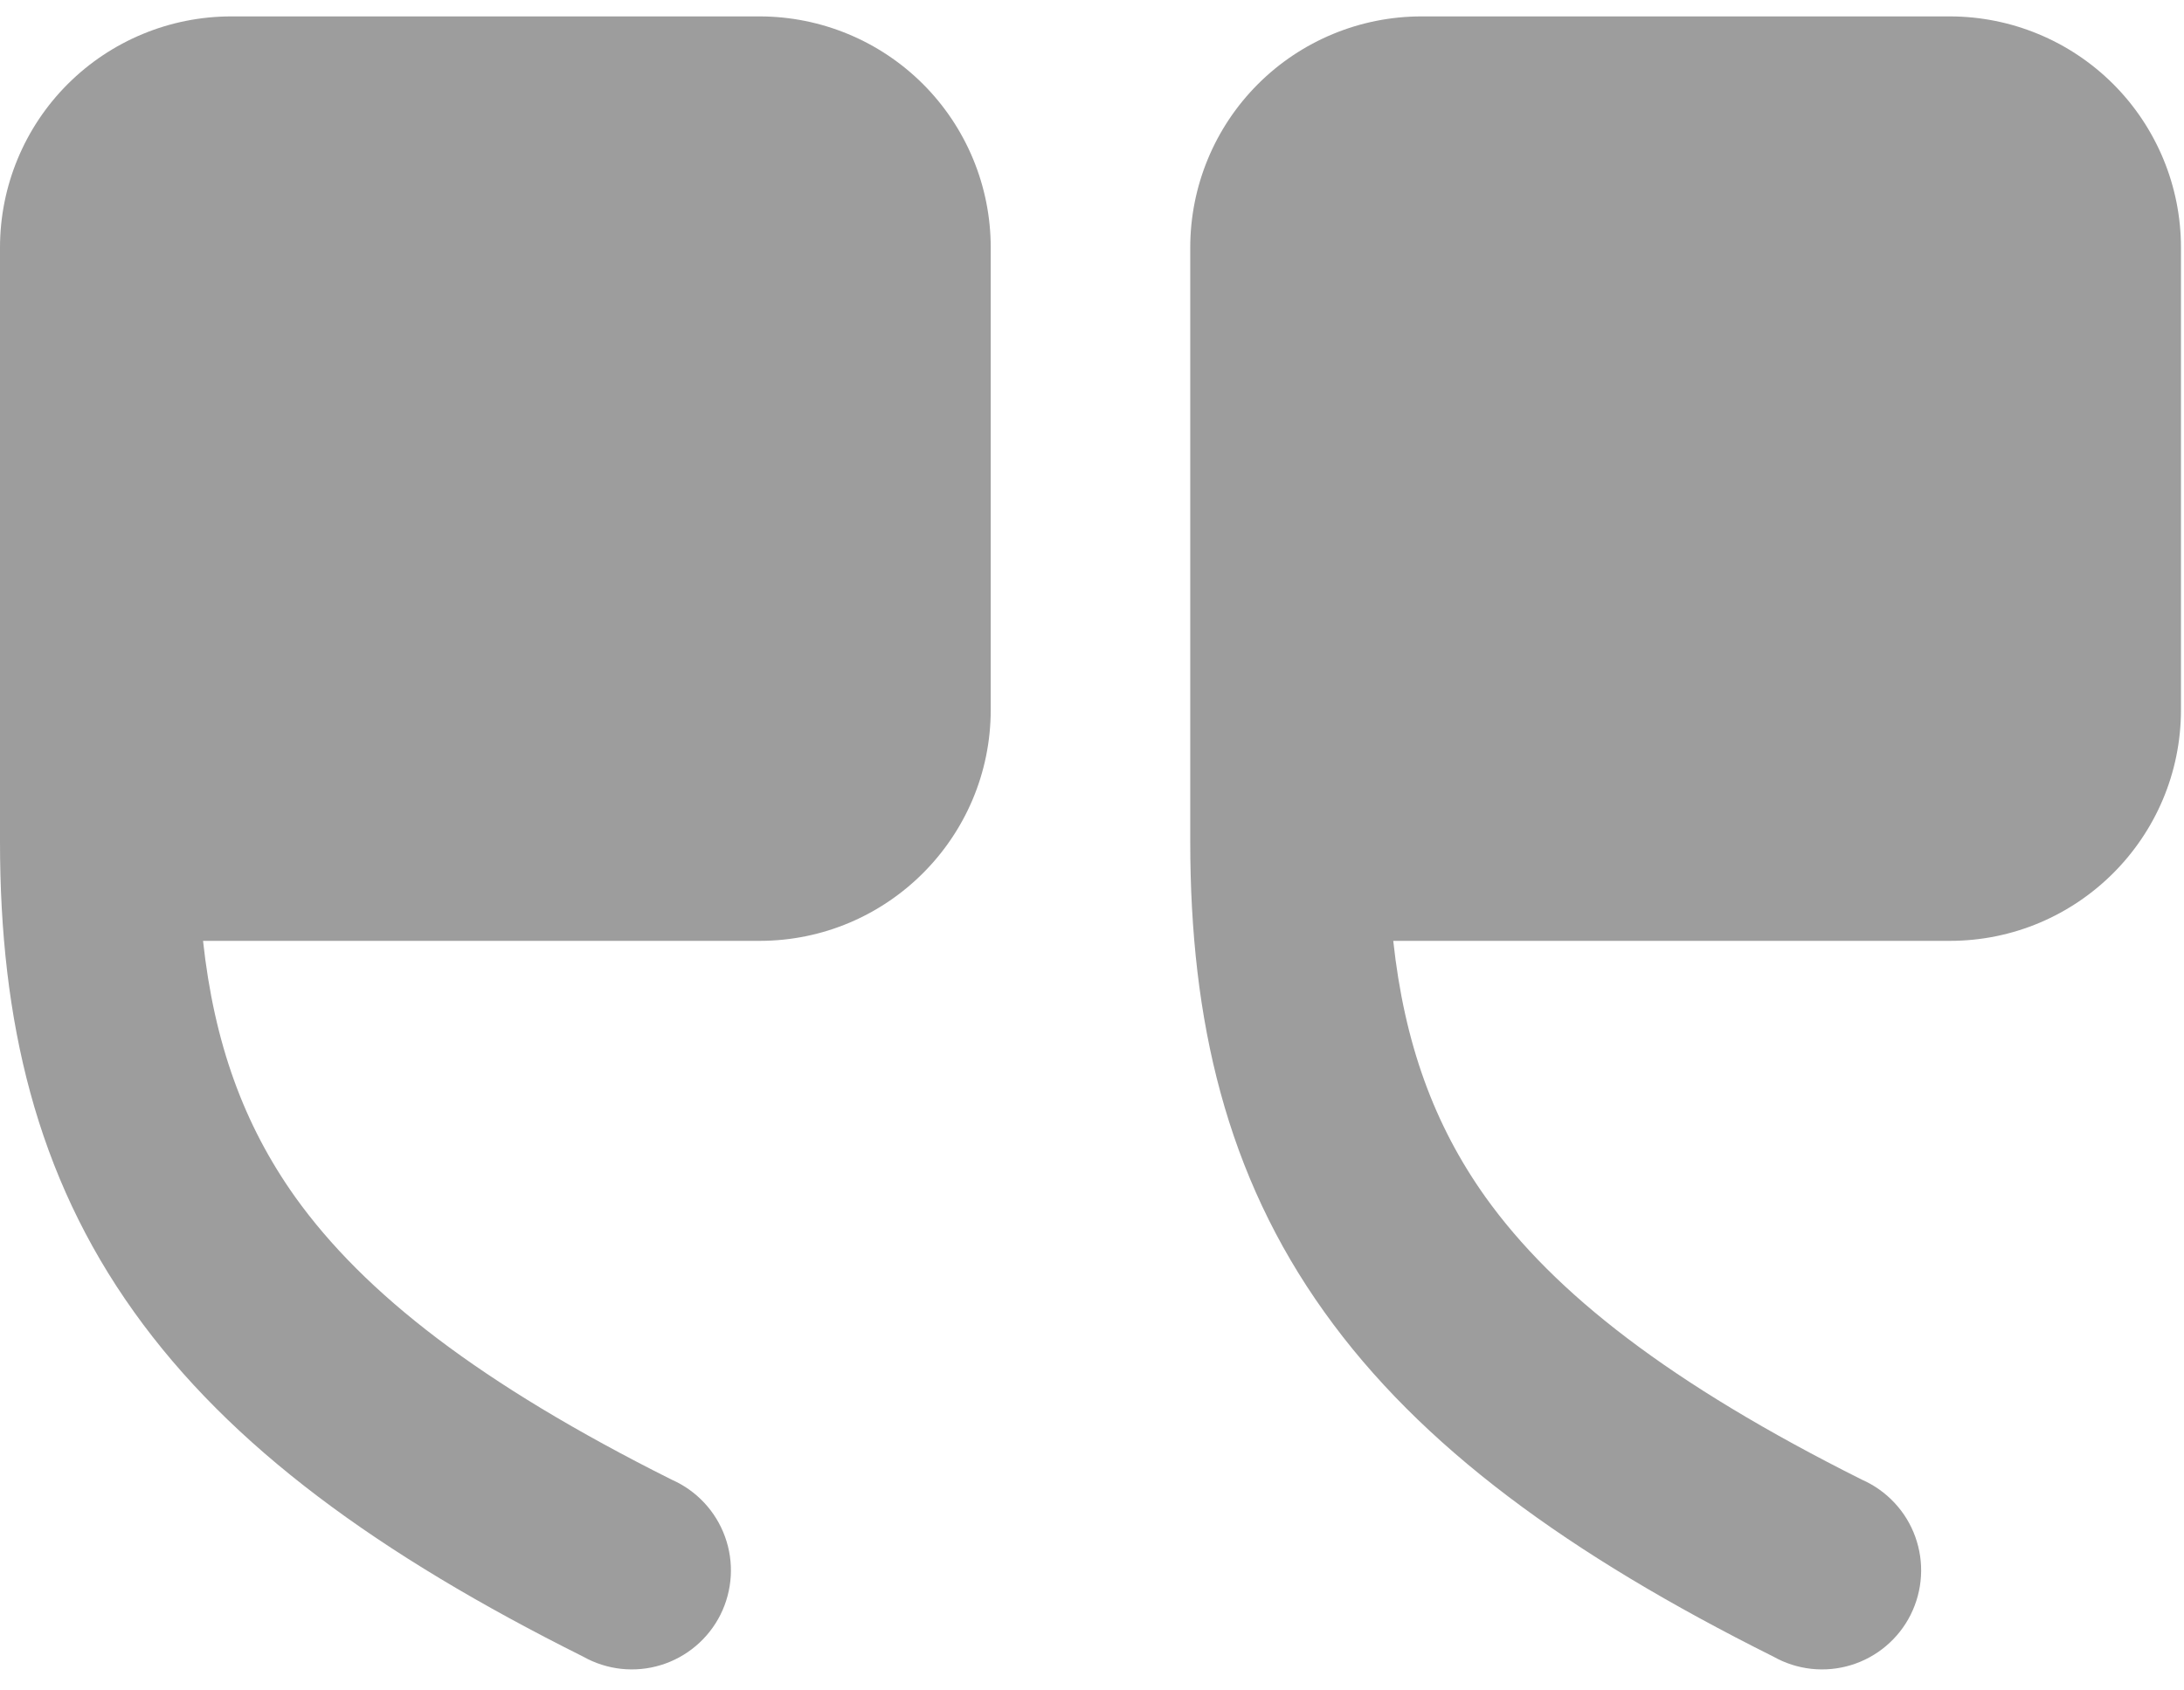 <?xml version="1.0" encoding="UTF-8"?>
<svg xmlns="http://www.w3.org/2000/svg" width="62" height="48" viewBox="0 0 62 48" fill="none">
  <path fill-rule="evenodd" clip-rule="evenodd" d="M39.552 26.716C39.867 29.619 40.707 31.936 42.17 33.991C44.131 36.733 47.42 39.294 52.857 42.016C53.206 42.17 53.52 42.392 53.78 42.671C54.041 42.949 54.242 43.278 54.371 43.636C54.5 43.994 54.556 44.375 54.533 44.756C54.511 45.136 54.411 45.508 54.241 45.849C54.071 46.19 53.833 46.492 53.542 46.738C53.251 46.984 52.913 47.169 52.549 47.28C52.184 47.392 51.801 47.428 51.422 47.387C51.043 47.346 50.677 47.228 50.345 47.041C44.532 44.139 40.321 41.075 37.595 37.254C34.816 33.369 33.789 28.993 33.789 23.904V7.029C33.789 5.288 34.48 3.619 35.711 2.388C36.941 1.158 38.611 0.466 40.351 0.466H55.351C57.092 0.466 58.761 1.158 59.992 2.388C61.222 3.619 61.914 5.288 61.914 7.029V20.154C61.914 23.776 58.974 26.716 55.351 26.716H39.552ZM5.764 26.716C6.079 29.619 6.919 31.936 8.381 33.991C10.342 36.733 13.631 39.294 19.069 42.016C19.418 42.17 19.732 42.392 19.992 42.671C20.252 42.949 20.453 43.278 20.582 43.636C20.712 43.994 20.767 44.375 20.745 44.756C20.722 45.136 20.623 45.508 20.453 45.849C20.282 46.19 20.044 46.492 19.753 46.738C19.462 46.984 19.124 47.169 18.76 47.28C18.396 47.392 18.012 47.428 17.634 47.387C17.255 47.346 16.888 47.228 16.556 47.041C10.744 44.139 6.533 41.075 3.806 37.254C1.028 33.369 7.62939e-06 28.993 7.62939e-06 23.904V7.029C7.62939e-06 5.288 0.691 3.619 1.922 2.388C3.153 1.158 4.822 0.466 6.563 0.466H21.562C23.303 0.466 24.972 1.158 26.203 2.388C27.434 3.619 28.125 5.288 28.125 7.029V20.154C28.125 23.776 25.185 26.716 21.562 26.716H5.764Z" fill="#9D9D9D"></path>
</svg>
